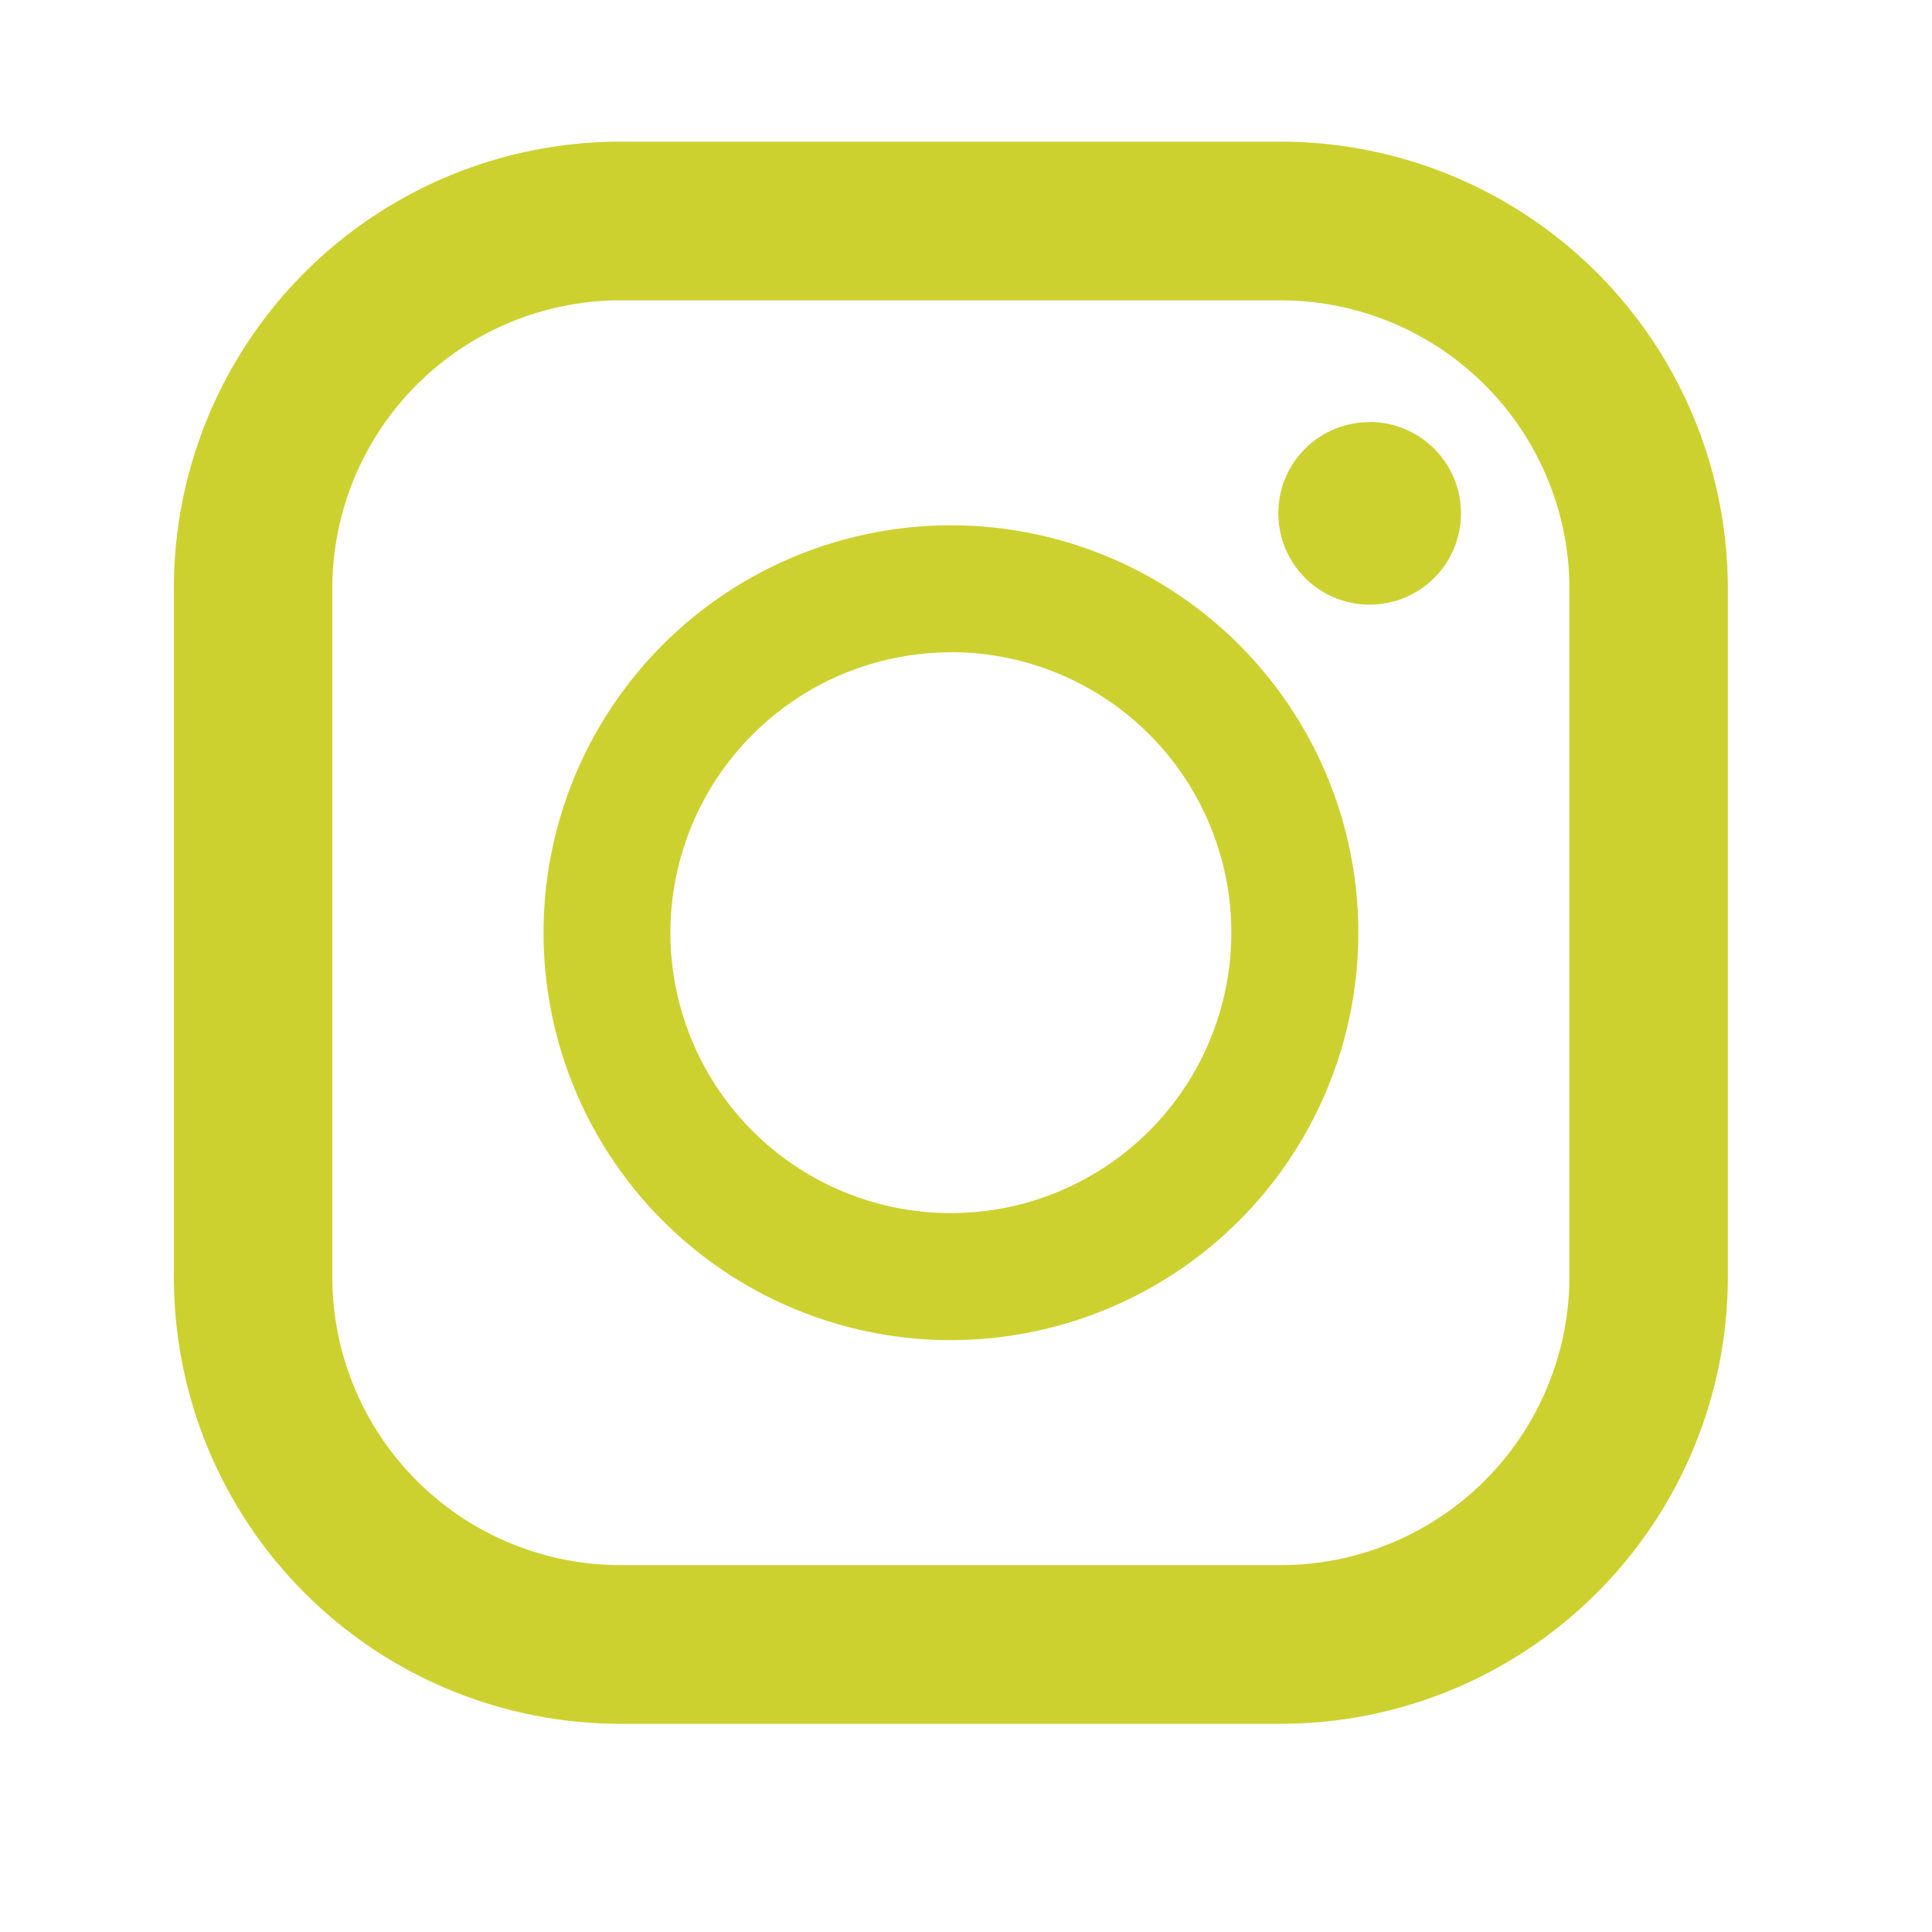 <svg id="ico_ico_insta_green.svg" data-name="ico/ico_insta_green.svg" xmlns="http://www.w3.org/2000/svg" width="30" height="30" viewBox="0 0 30 30">
  <defs>
    <style>
      .cls-1 {
        fill: none;
      }

      .cls-2 {
        fill: #cdd130;
        fill-rule: evenodd;
      }
    </style>
  </defs>
  <rect id="slice" class="cls-1" width="30" height="30"/>
  <path class="cls-2" d="M1150.89,20.2h-10.26a6.934,6.934,0,0,0-6.93,6.941V37.825a6.935,6.935,0,0,0,6.93,6.942h10.26a6.943,6.943,0,0,0,6.94-6.942V27.142A6.943,6.943,0,0,0,1150.89,20.2Zm-14.73,6.941a4.476,4.476,0,0,1,4.47-4.477h10.26a4.484,4.484,0,0,1,4.48,4.477V37.825a4.485,4.485,0,0,1-4.48,4.478h-10.26a4.476,4.476,0,0,1-4.47-4.478V27.142Zm9.6,11.668a6.326,6.326,0,1,0-6.32-6.326A6.327,6.327,0,0,0,1145.76,38.81Zm0-10.682a4.355,4.355,0,1,1-4.35,4.356A4.358,4.358,0,0,1,1145.76,28.129Zm6.51-3.574a1.418,1.418,0,1,1-1.42,1.418A1.413,1.413,0,0,1,1152.27,24.555Z" transform="translate(-1131 -18)"/>
</svg>
